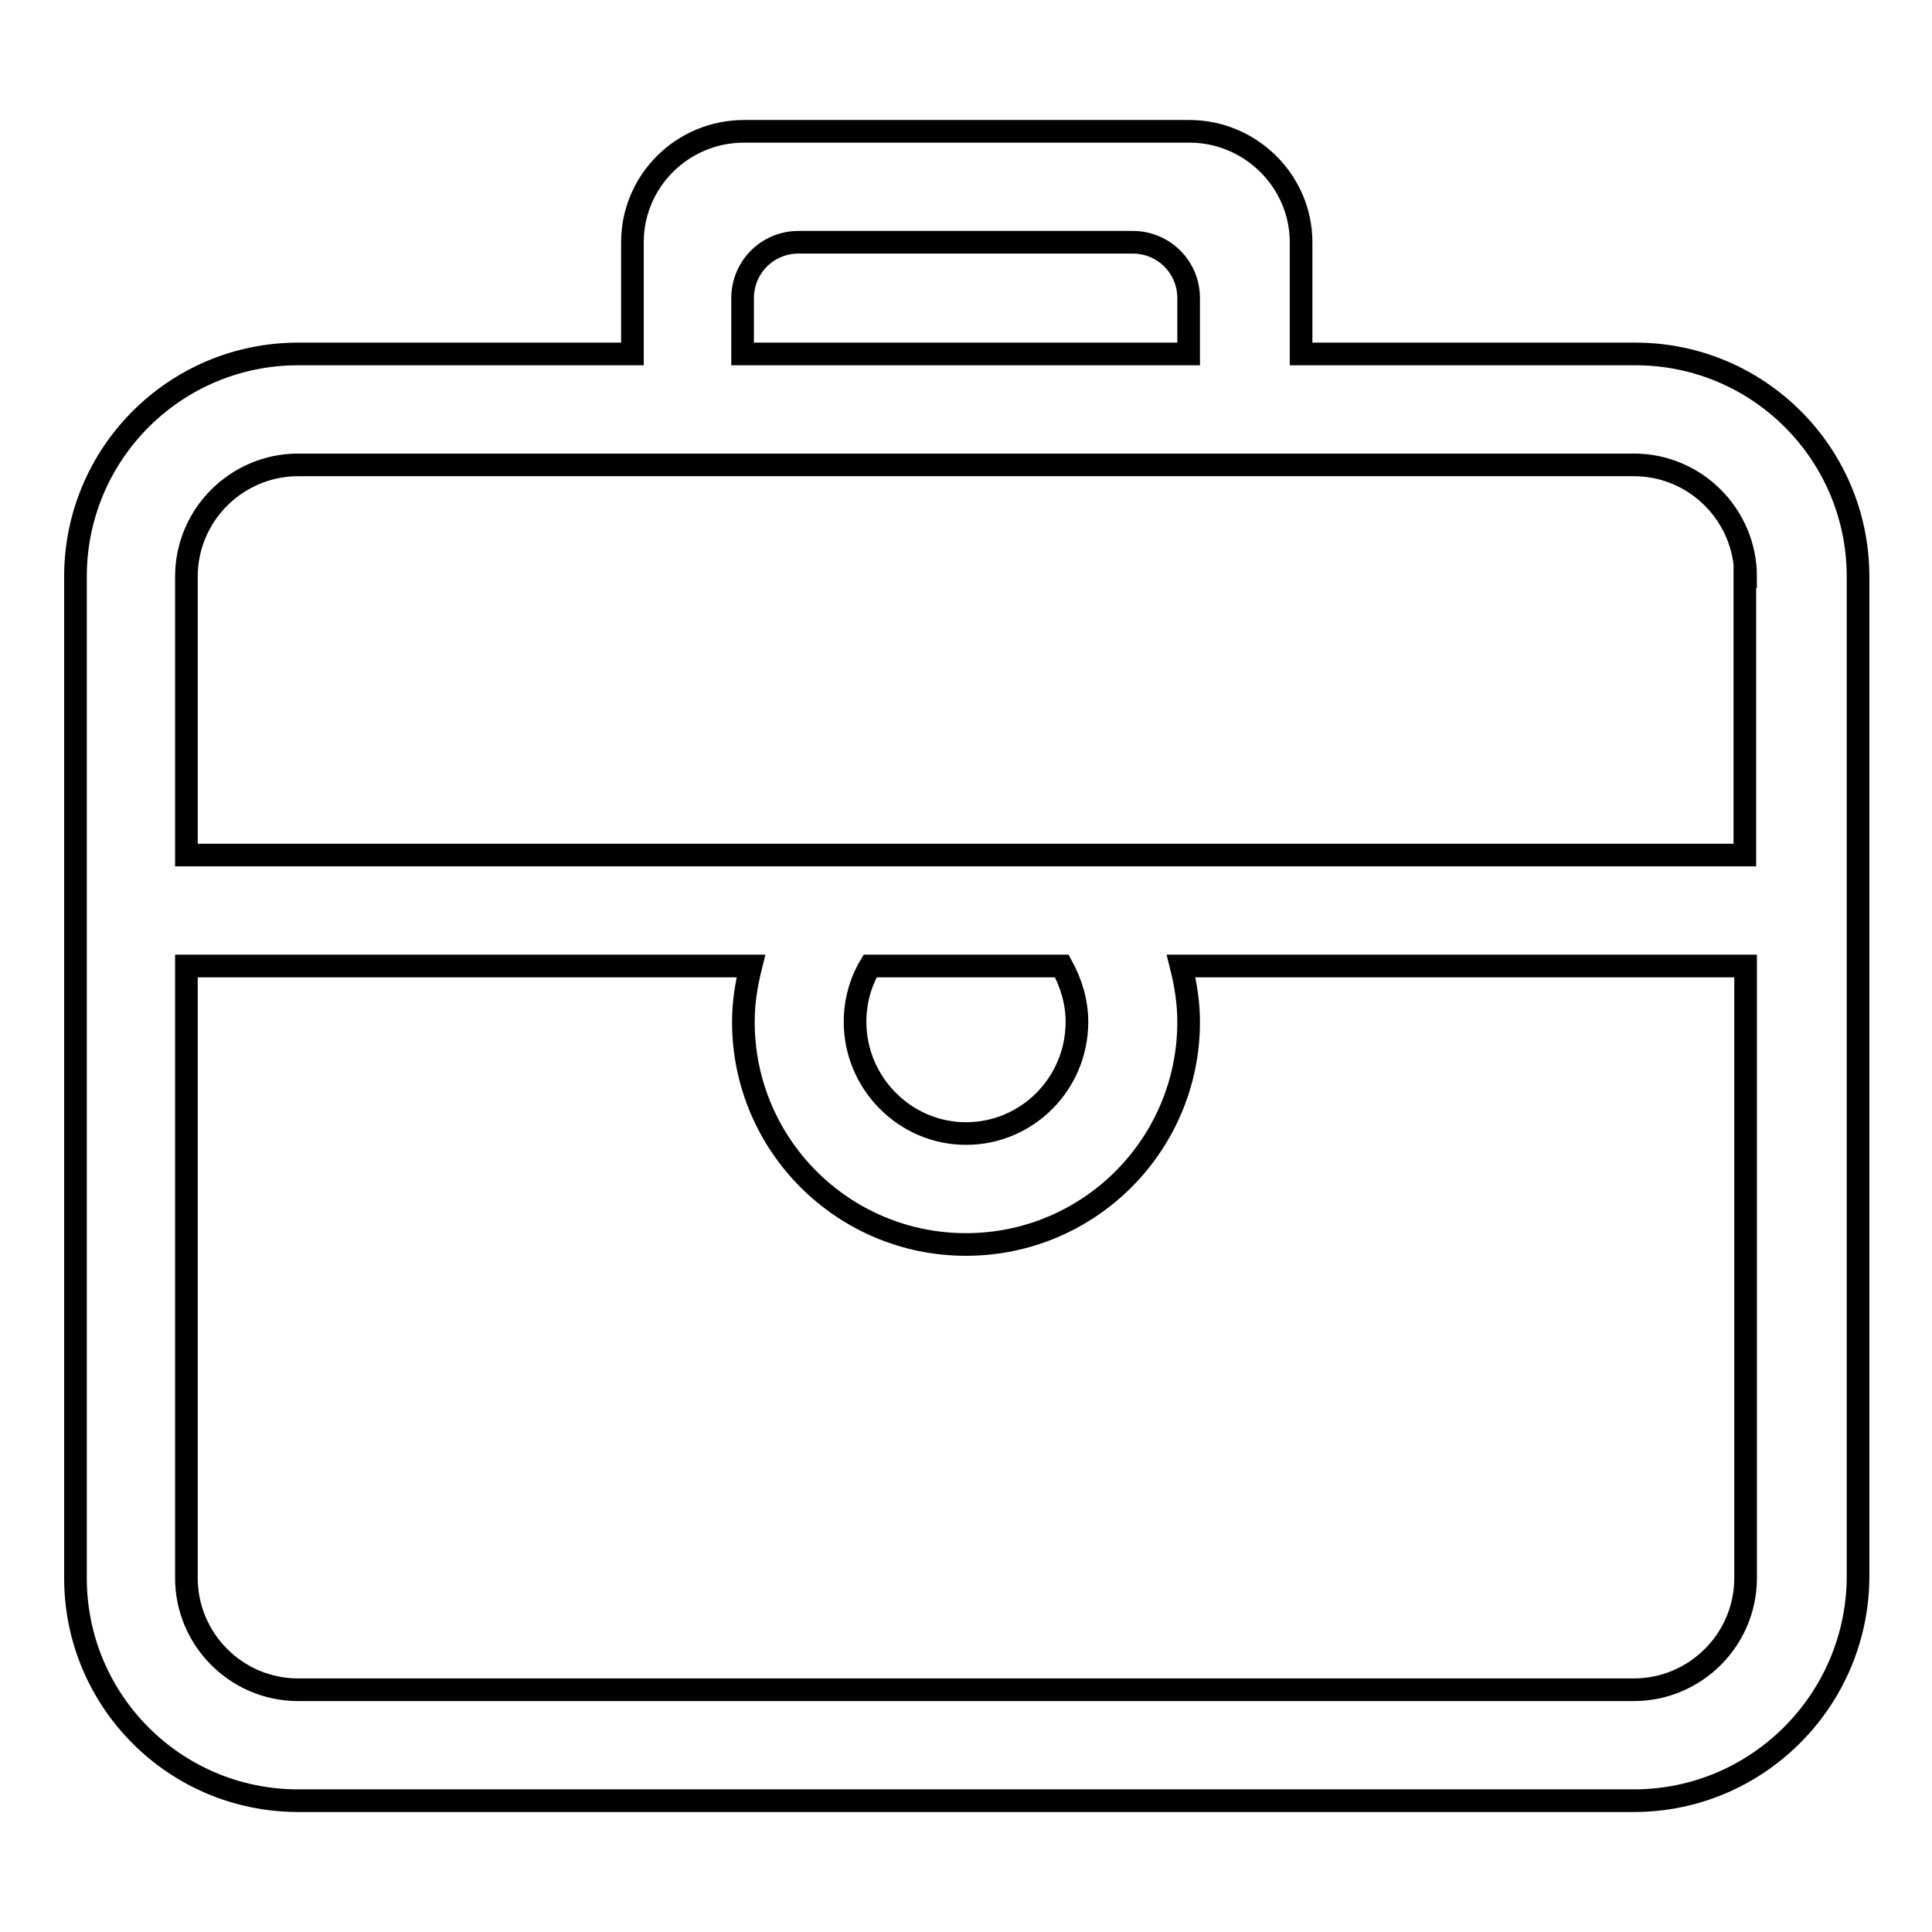 <?xml version="1.0" encoding="utf-8"?>
<!-- Svg Vector Icons : http://www.onlinewebfonts.com/icon -->
<!DOCTYPE svg PUBLIC "-//W3C//DTD SVG 1.1//EN" "http://www.w3.org/Graphics/SVG/1.1/DTD/svg11.dtd">
<svg version="1.1" xmlns="http://www.w3.org/2000/svg" xmlns:xlink="http://www.w3.org/1999/xlink" x="0px" y="0px" viewBox="0 0 256 256" enable-background="new 0 0 256 256" xml:space="preserve">
<g> <path stroke-width="3" fill-opacity="0" stroke="#000000"  d="M216.5,238.6h-177c-16.3,0-29.5-13.2-29.5-29.5V76.4c0-16.3,13.2-29.5,29.5-29.5h44.3V32.1 c0-8.1,6.6-14.7,14.8-14.7h59c8.1,0,14.8,6.6,14.8,14.7v14.8h44.3c16.3,0,29.5,13.2,29.5,29.5v132.8 C246,225.4,232.8,238.6,216.5,238.6z M157.5,46.9v-7.4c0-4.1-3.3-7.4-7.4-7.4h-44.3c-4.1,0-7.4,3.3-7.4,7.4v7.4 C102.9,46.9,153.1,46.9,157.5,46.9z M231.3,76.4c0-8.1-6.6-14.8-14.8-14.8h-177c-8.1,0-14.8,6.6-14.8,14.8v36.9h206.5V76.4 L231.3,76.4z M113.3,135.4c0,8.1,6.6,14.8,14.7,14.8c8.1,0,14.7-6.6,14.7-14.8c0-2.7-0.8-5.2-2-7.4h-25.4 C114,130.2,113.3,132.7,113.3,135.4z M231.3,128h-74.8c0.6,2.4,1,4.8,1,7.4c0,16.3-13.2,29.5-29.5,29.5 c-16.3,0-29.5-13.2-29.5-29.5c0-2.6,0.4-5,1-7.4H24.7v81.1c0,8.1,6.6,14.8,14.8,14.8h177c8.1,0,14.8-6.6,14.8-14.8V128L231.3,128z" /></g>
</svg>